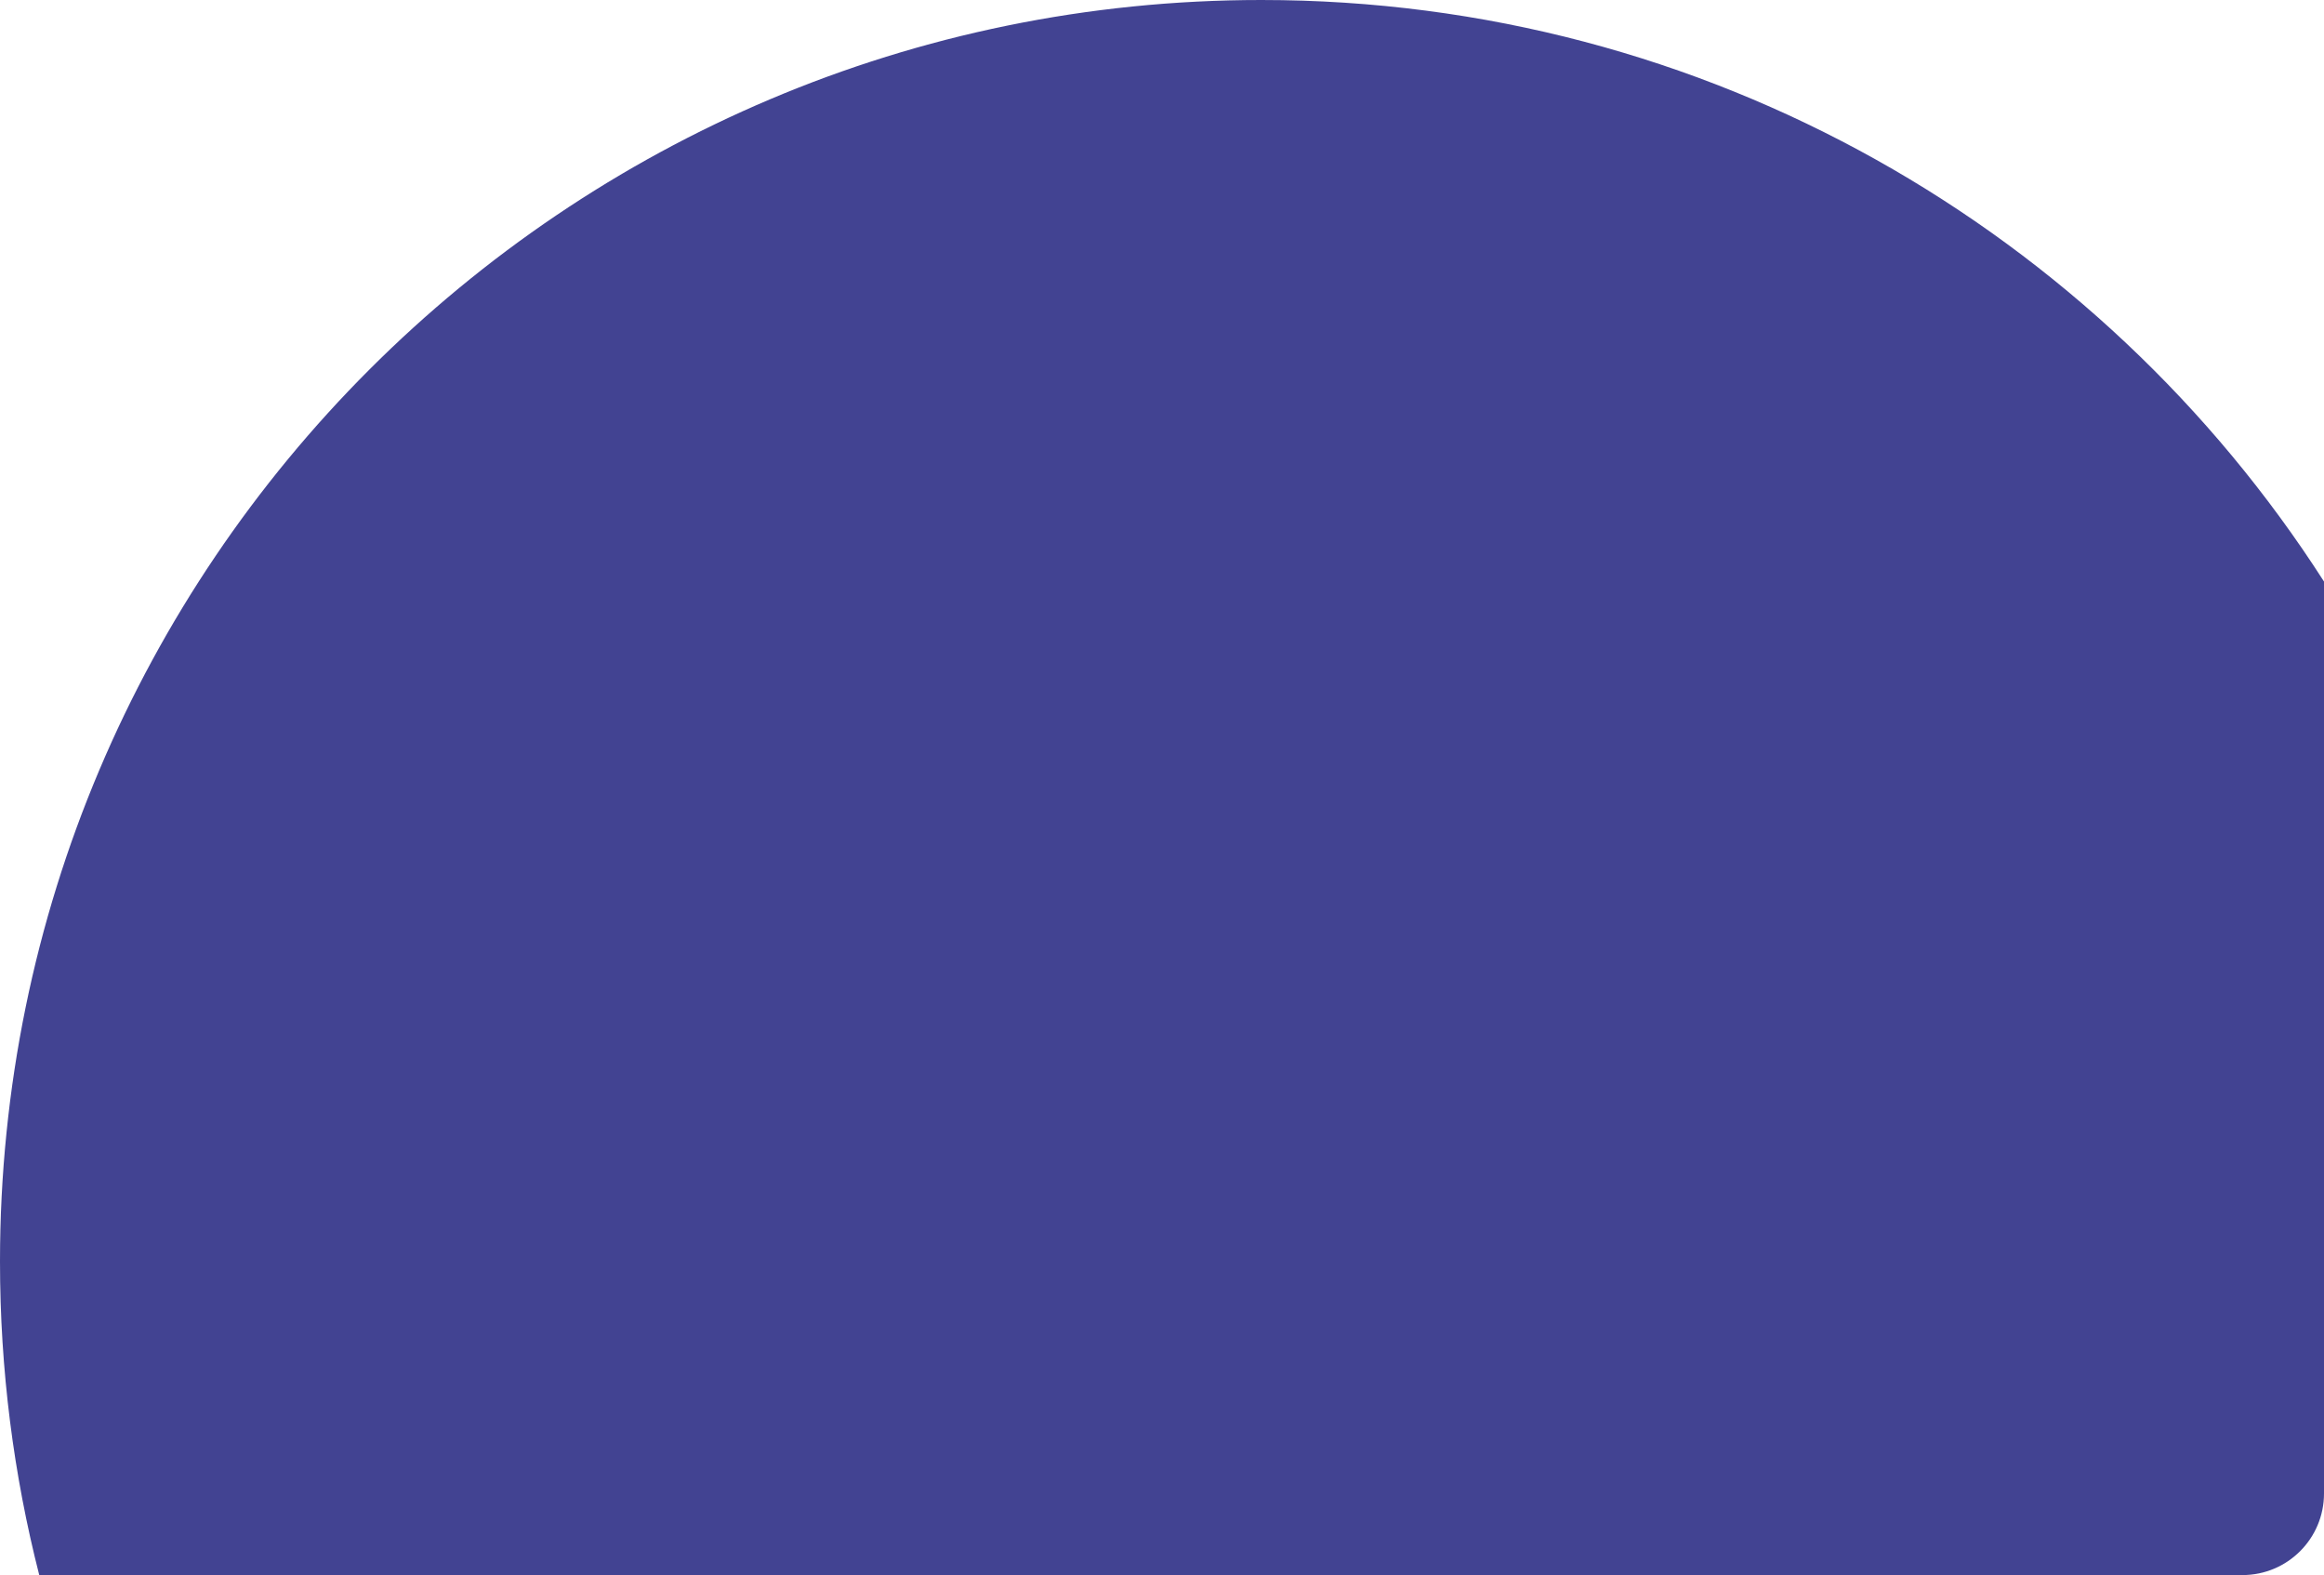 <?xml version="1.0" encoding="UTF-8"?> <svg xmlns="http://www.w3.org/2000/svg" width="456" height="309" viewBox="0 0 456 309" fill="none"> <g clip-path="url(#clip0_483_35)"> <path fill-rule="evenodd" clip-rule="evenodd" d="M456 114.087V293C456 301.837 448.837 309 440 309H7.701C2.673 289.336 0 268.73 0 247.5C0 110.81 110.81 0 247.5 0C335.062 0 412.003 45.47 456 114.087Z" fill="#424392"></path> </g> <defs> <clipPath id="clip0_483_35"> <rect width="456" height="309" fill="white"></rect> </clipPath> </defs> </svg> 